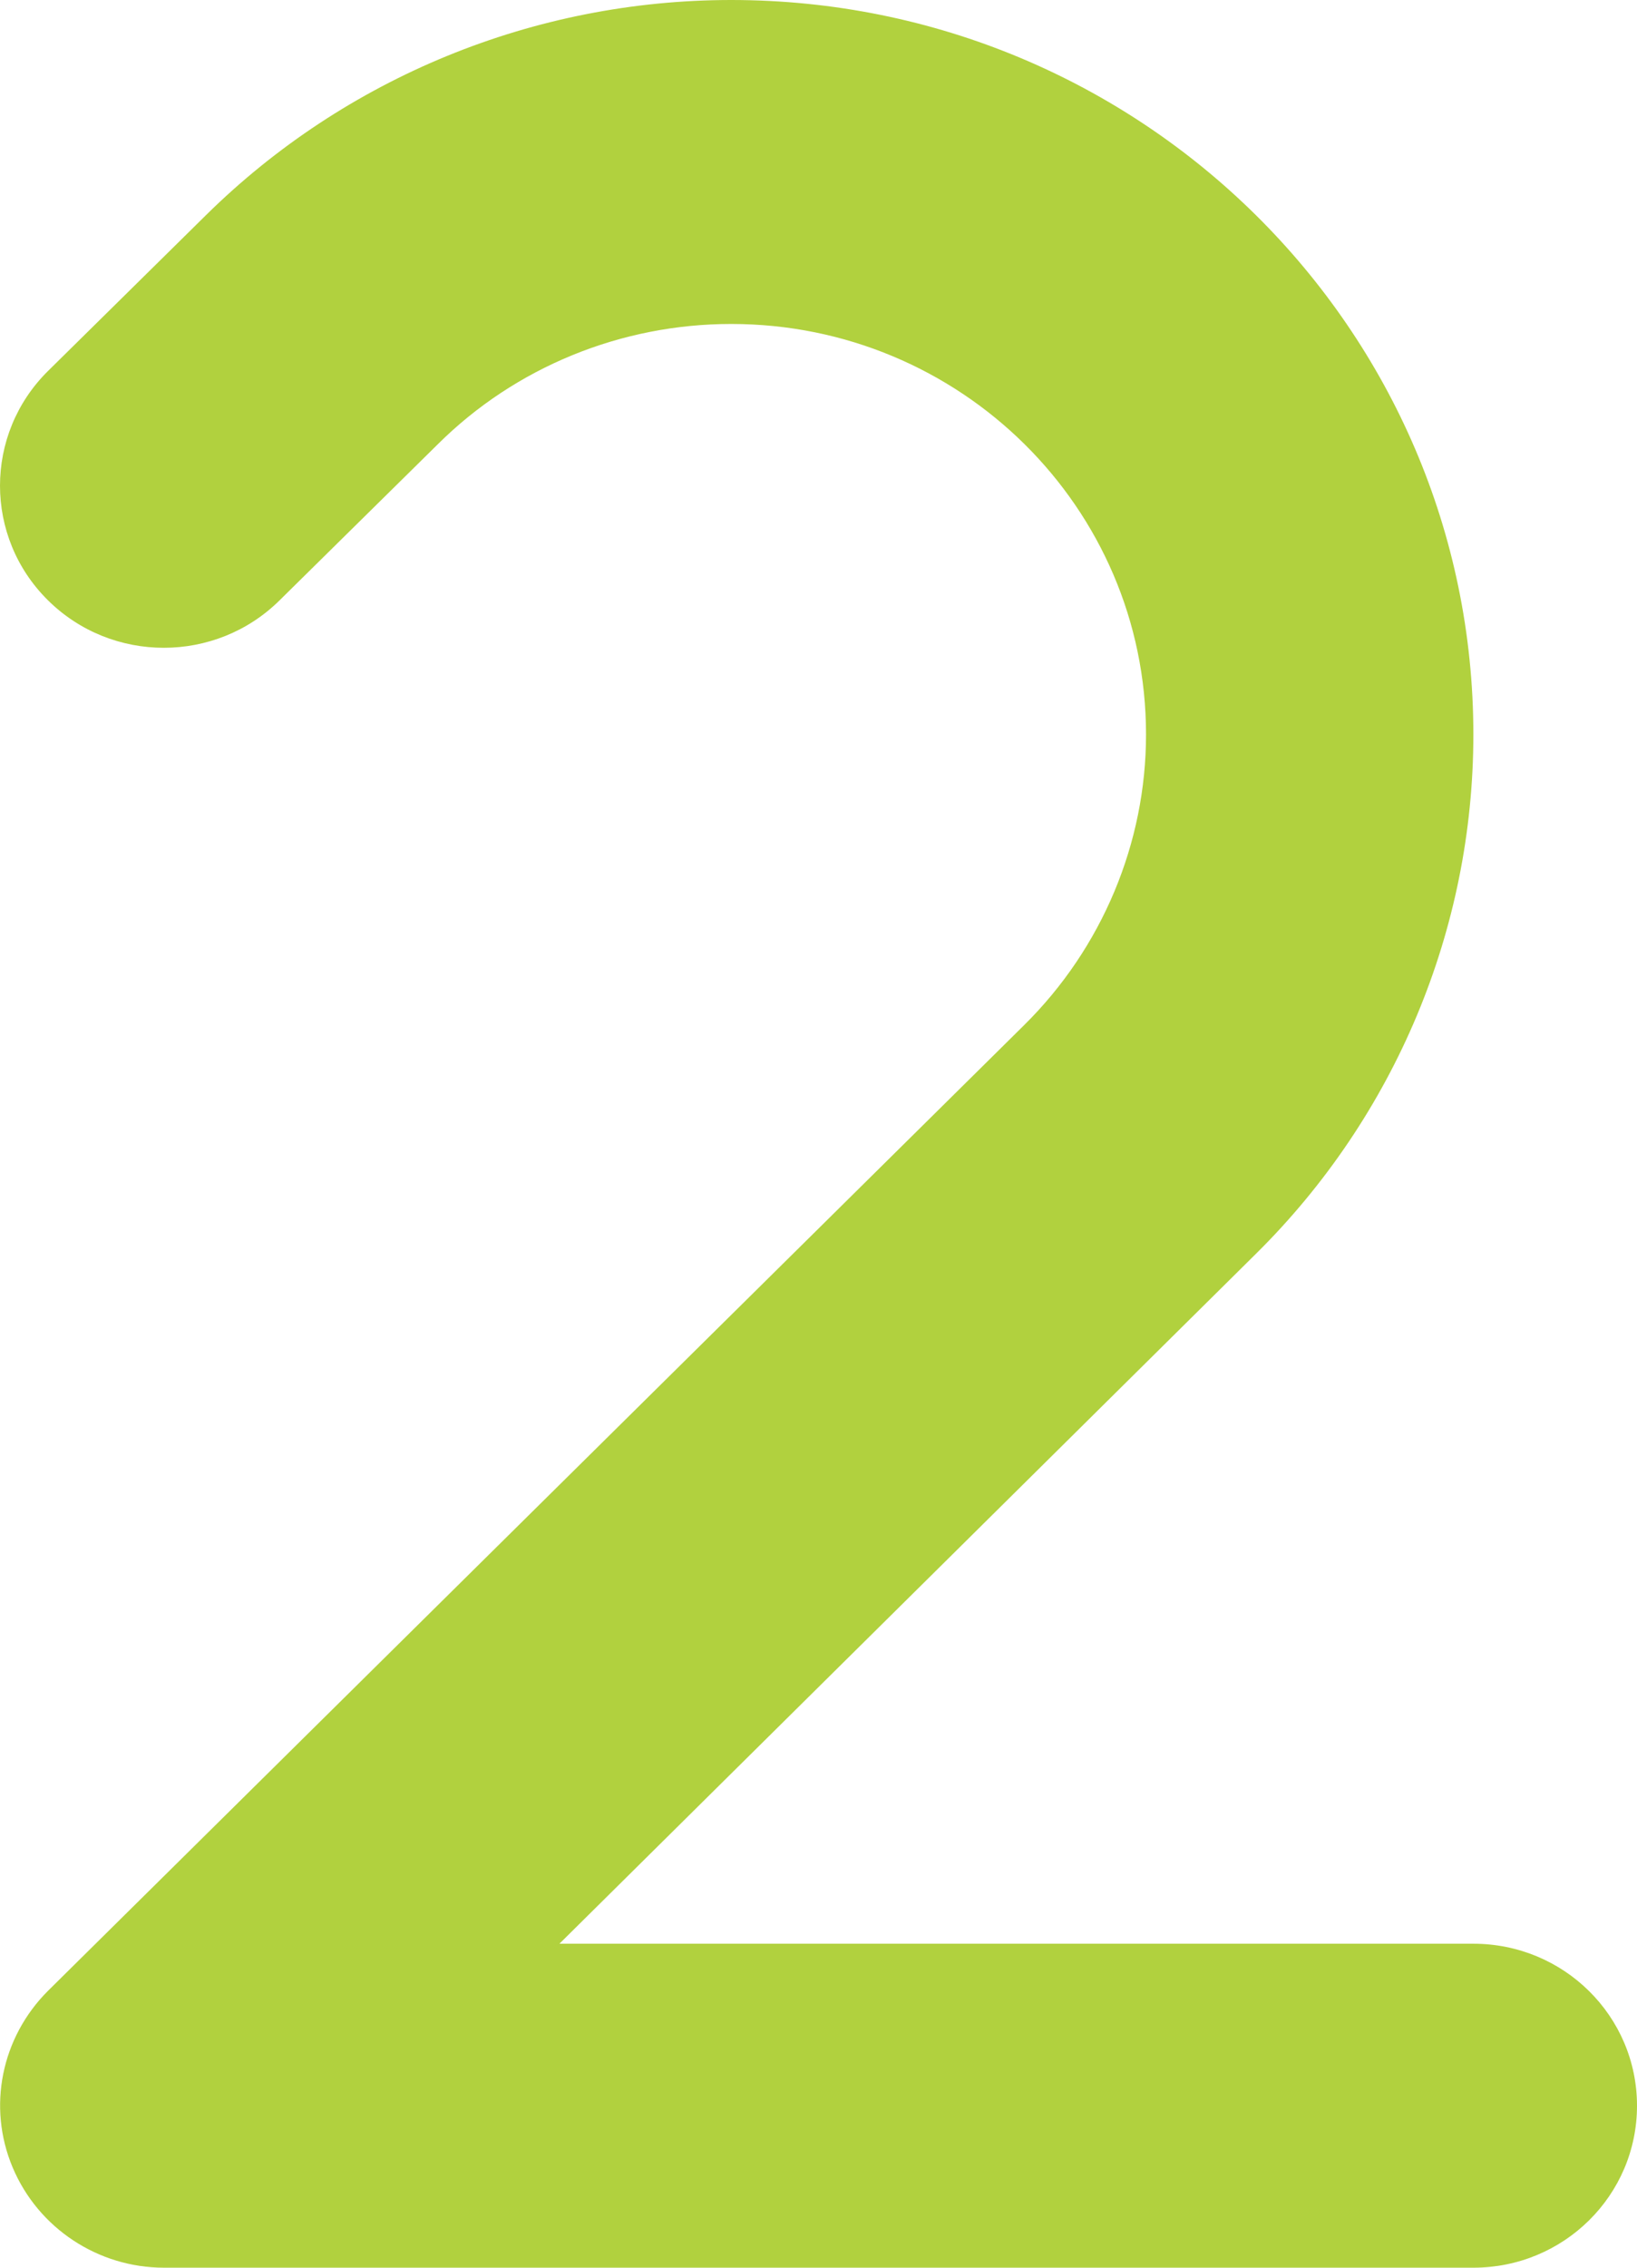 <svg width="26" height="36" viewBox="0 0 26 36" fill="none" xmlns="http://www.w3.org/2000/svg">
<path d="M11.614 5.143C9.868 5.143 8.186 5.826 6.951 7.055L4.441 9.53C3.426 10.535 1.777 10.535 0.762 9.53C-0.254 8.526 -0.254 6.895 0.762 5.89L3.272 3.415C5.489 1.229 8.487 0 11.614 0C18.121 0 23.401 5.223 23.401 11.66C23.401 14.754 22.158 17.719 19.948 19.904L8.885 30.857H23.401C24.838 30.857 26 32.006 26 33.429C26 34.851 24.838 36 23.401 36H2.605C1.558 36 0.607 35.373 0.201 34.409C-0.205 33.445 0.022 32.344 0.762 31.605L16.268 16.272C17.503 15.051 18.202 13.387 18.202 11.66C18.202 8.06 15.253 5.143 11.614 5.143Z" fill="#b1d13e"/>
</svg>
